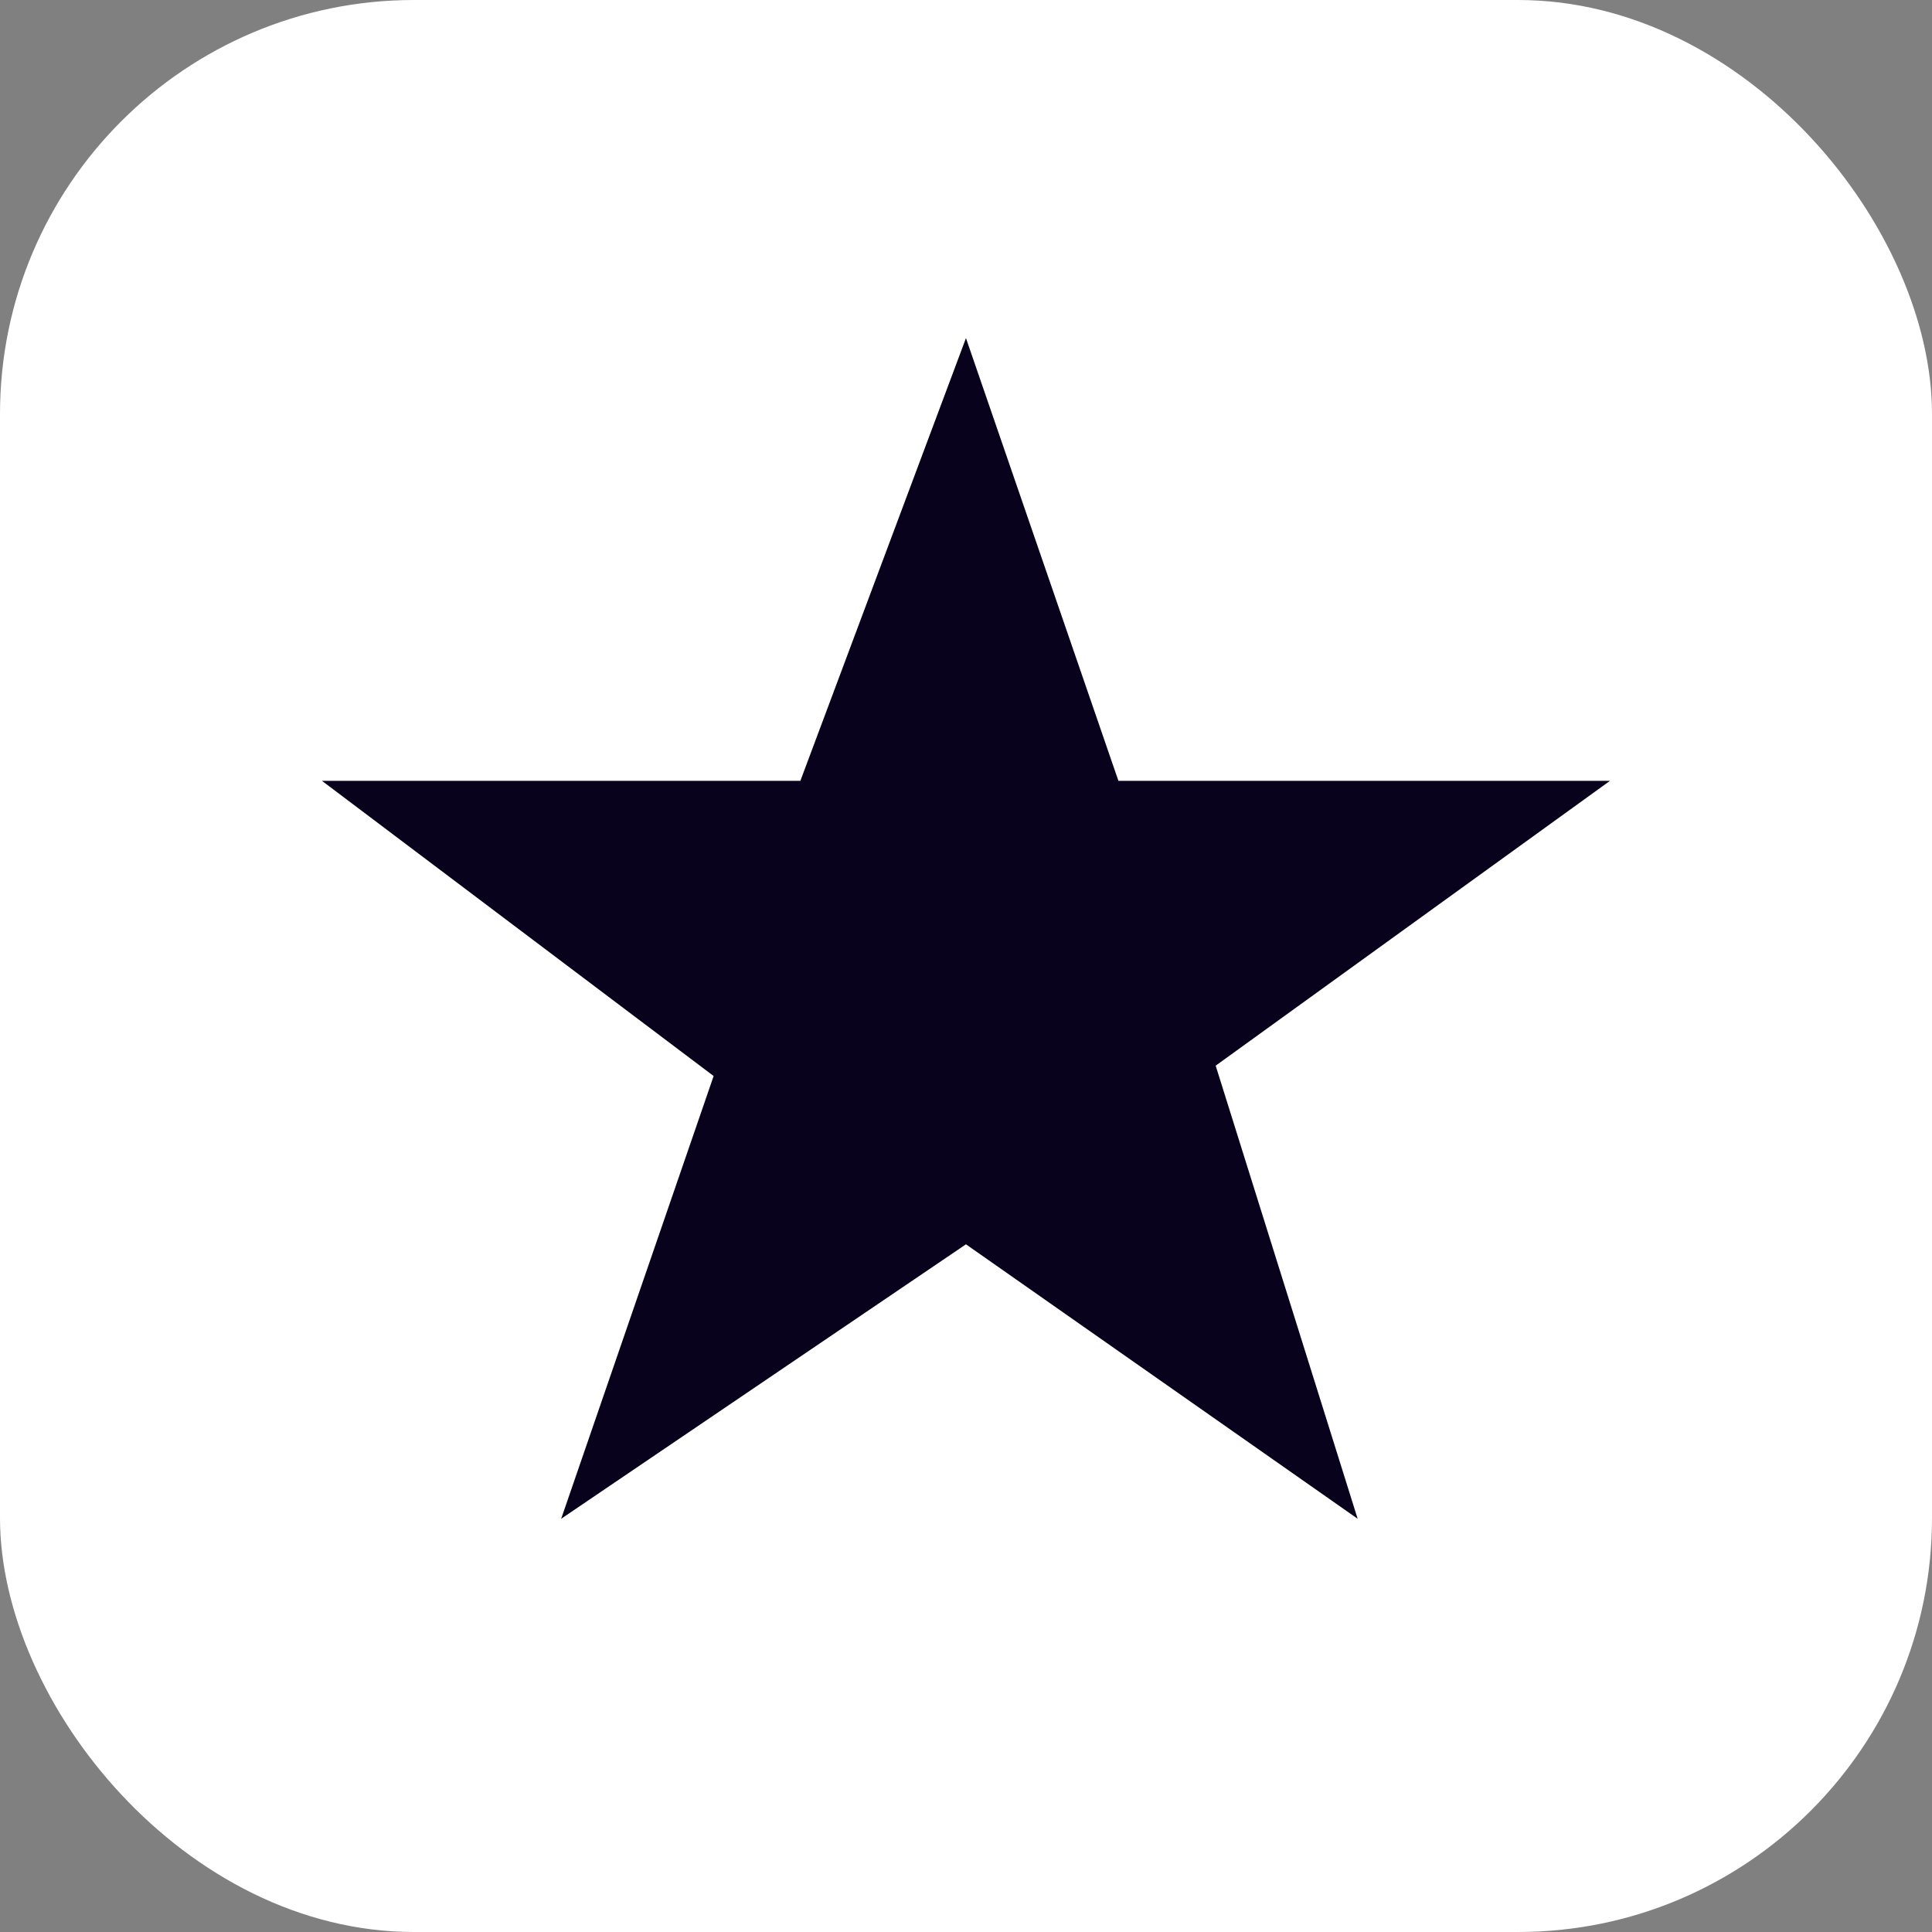 <svg width="56" height="56" viewBox="0 0 56 56" fill="none" xmlns="http://www.w3.org/2000/svg">
<rect x="0" y="0" width="56" height="56" fill="#808080" stroke="none"/>
<g clip-path="url(#clip0_55_1141)">
<rect width="56" height="56" rx="12" fill="white"/>
<path d="M27.999 9.8L32.418 22.633H46.666L35.237 30.889L39.352 44.022L27.999 36.067L16.266 44.022L20.685 31.189L9.332 22.633H23.199L27.999 9.8Z" fill="#08021C"/>
</g>
<defs>
<clipPath id="clip0_55_1141">
<rect width="56" height="56" fill="white"/>
</clipPath>
</defs>
</svg>
